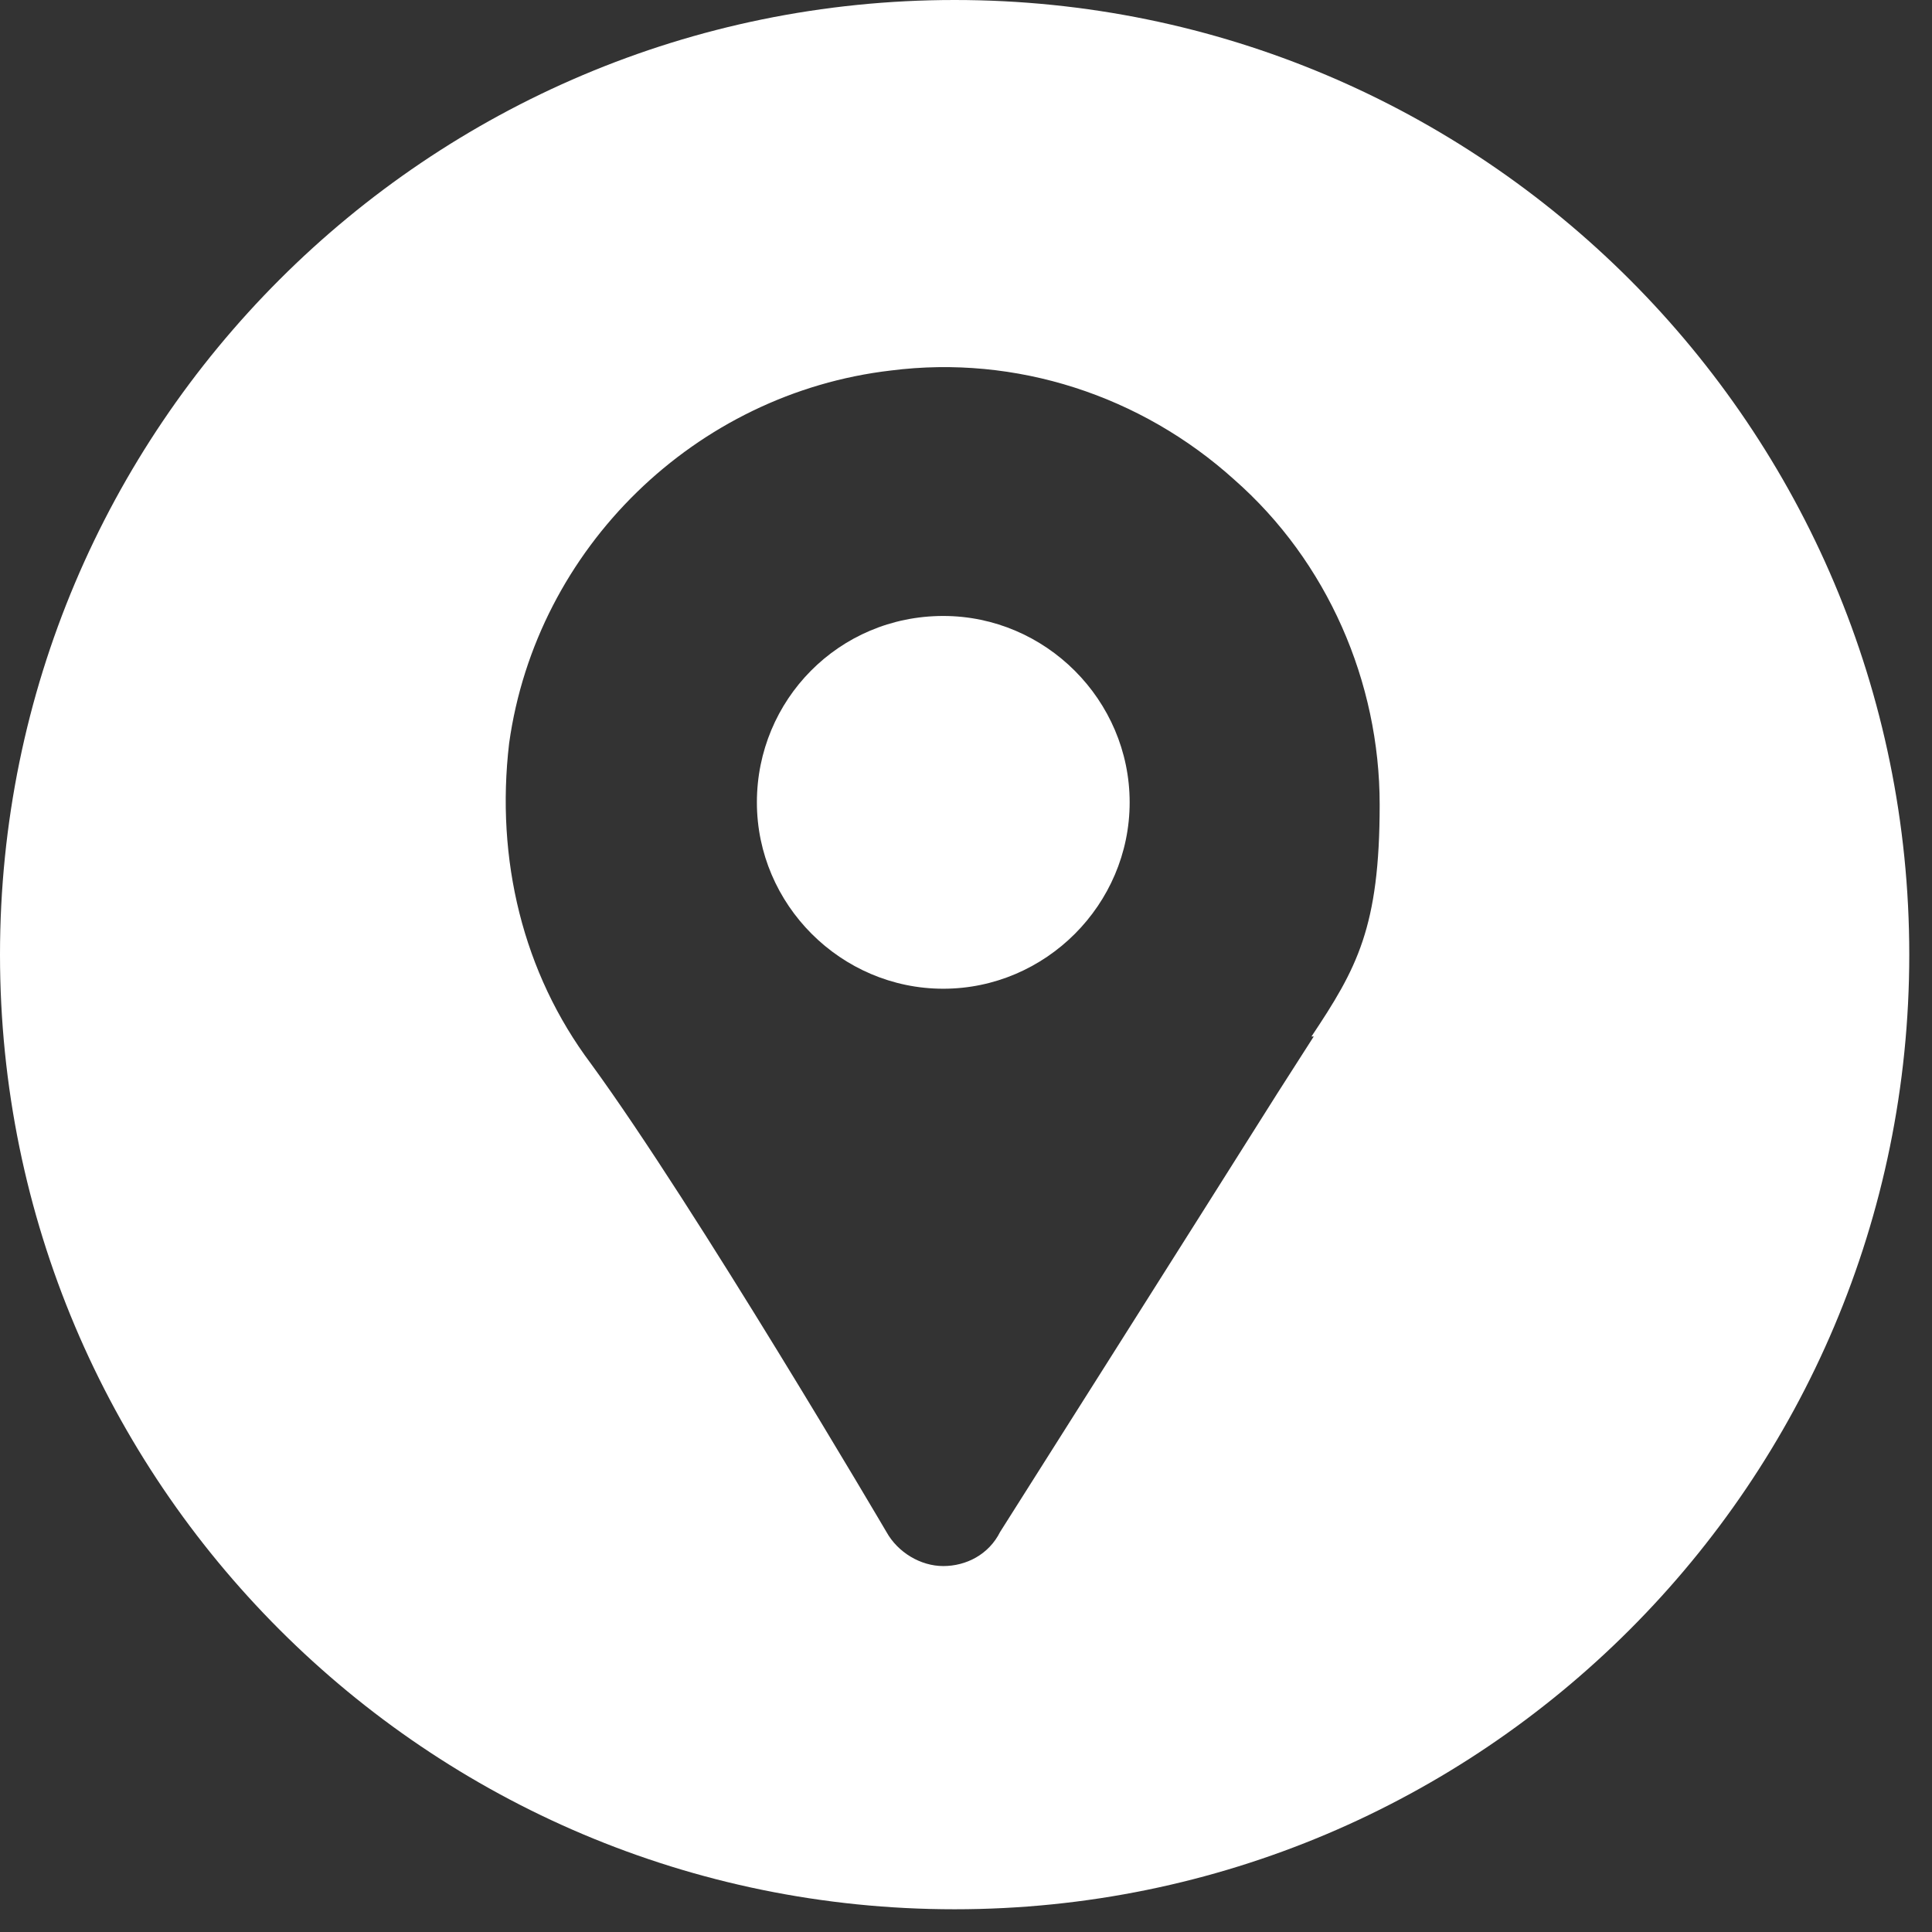 <?xml version="1.0" encoding="UTF-8"?>
<svg id="_レイヤー_1" xmlns="http://www.w3.org/2000/svg" version="1.1" viewBox="0 0 85 85">
  <rect x="0" y="0" width="85" height="85" fill="#333333" stroke="none"/>
  <!-- Generator: Adobe Illustrator 29.6.1, SVG Export Plug-In . SVG Version: 2.1.1 Build 9)  -->
  <defs>
    <style>
      .st0 {
        fill: #fff;
      }
    </style>
  </defs>
  <path class="st0" d="M41.5,27.1c-4.6,0-8.2,3.7-8.2,8.2s3.7,8.2,8.2,8.2,8.2-3.7,8.2-8.2-3.7-8.2-8.2-8.2Z"/>
  <path class="st0" d="M42,0C18.8,0,0,18.8,0,42s18.8,42,42,42,42-18.8,42-42S65.2,0,42,0ZM57.8,45.6l-1.6,2.5c-3.4,5.4-12.2,19.3-12.2,19.3-.5,1-1.5,1.5-2.5,1.5s-2-.6-2.5-1.5c0,0-8.4-14.3-13-20.6-3-4-4.2-9-3.6-14.1,1.2-8.6,8.2-15.4,16.8-16.4,5.5-.7,11,1.1,15.1,4.8,4.1,3.6,6.4,8.9,6.4,14.3s-1,7.2-3,10.2Z"/>
</svg>